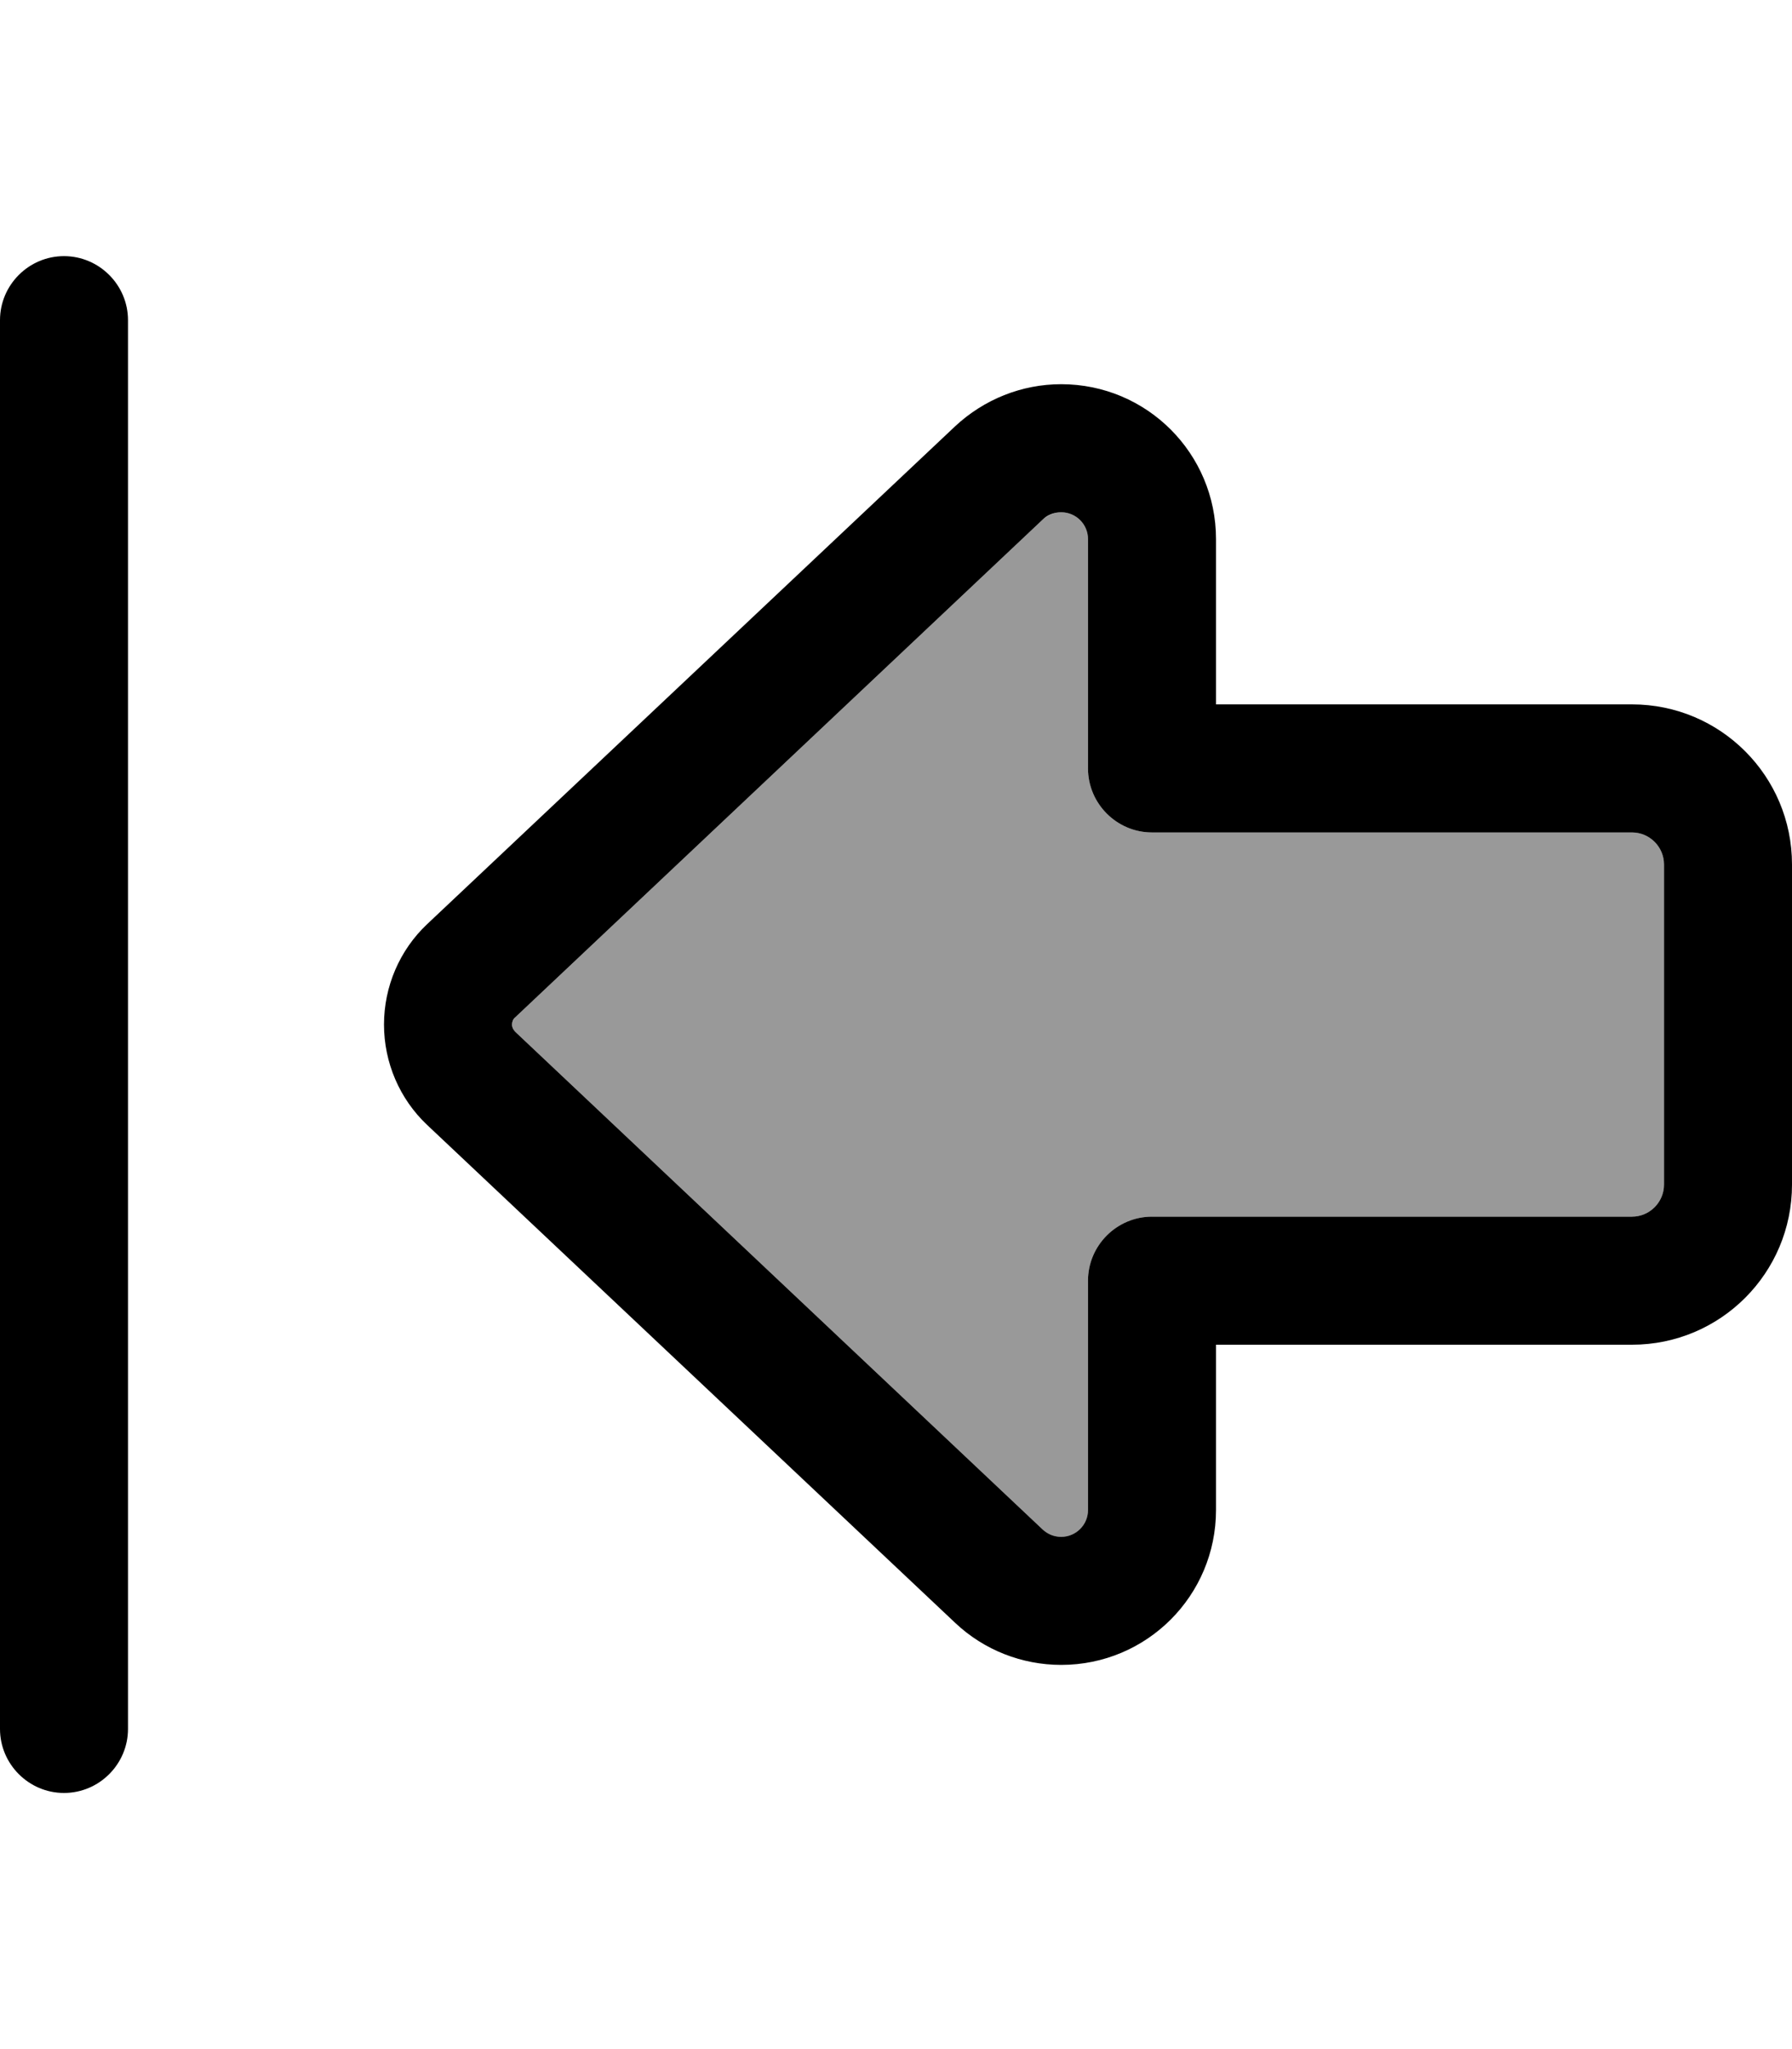 <svg xmlns="http://www.w3.org/2000/svg" viewBox="0 0 448 512"><!--! Font Awesome Pro 6.7.1 by @fontawesome - https://fontawesome.com License - https://fontawesome.com/license (Commercial License) Copyright 2024 Fonticons, Inc. --><defs><style>.fa-secondary{opacity:.4}</style></defs><path class="fa-secondary" d="M128 256c0 .7 .3 1.4 .8 1.8L260.7 382.2c1.2 1.2 2.9 1.8 4.6 1.8c3.7 0 6.7-3 6.7-6.7l0-57.3c0-8.8 7.2-16 16-16l120 0c4.4 0 8-3.6 8-8l0-80c0-4.4-3.6-8-8-8l-120 0c-8.8 0-16-7.2-16-16l0-57.3c0-3.7-3-6.7-6.7-6.7c-1.7 0-3.3 .7-4.6 1.8L128.8 254.2c-.5 .5-.8 1.1-.8 1.8z"/><path class="fa-primary" d="M32 432L32 80c0-8.8-7.2-16-16-16S0 71.2 0 80L0 432c0 8.8 7.2 16 16 16s16-7.2 16-16zm96.8-174.2c-.5-.5-.8-1.1-.8-1.8s.3-1.4 .8-1.8L260.7 129.8c1.2-1.2 2.9-1.8 4.6-1.8c3.7 0 6.7 3 6.7 6.7l0 57.3c0 8.8 7.2 16 16 16l120 0c4.4 0 8 3.6 8 8l0 80c0 4.4-3.6 8-8 8l-120 0c-8.8 0-16 7.2-16 16l0 57.3c0 3.7-3 6.7-6.7 6.7c-1.7 0-3.3-.6-4.6-1.8L128.8 257.8zM96 256c0 9.5 3.9 18.6 10.8 25.1L238.8 405.5c7.2 6.8 16.7 10.5 26.5 10.5c21.4 0 38.7-17.3 38.7-38.7l0-41.3 104 0c22.1 0 40-17.9 40-40l0-80c0-22.1-17.9-40-40-40l-104 0 0-41.3c0-21.4-17.3-38.7-38.7-38.7c-9.9 0-19.3 3.8-26.5 10.5L106.8 230.9C99.9 237.4 96 246.5 96 256z"/></svg>